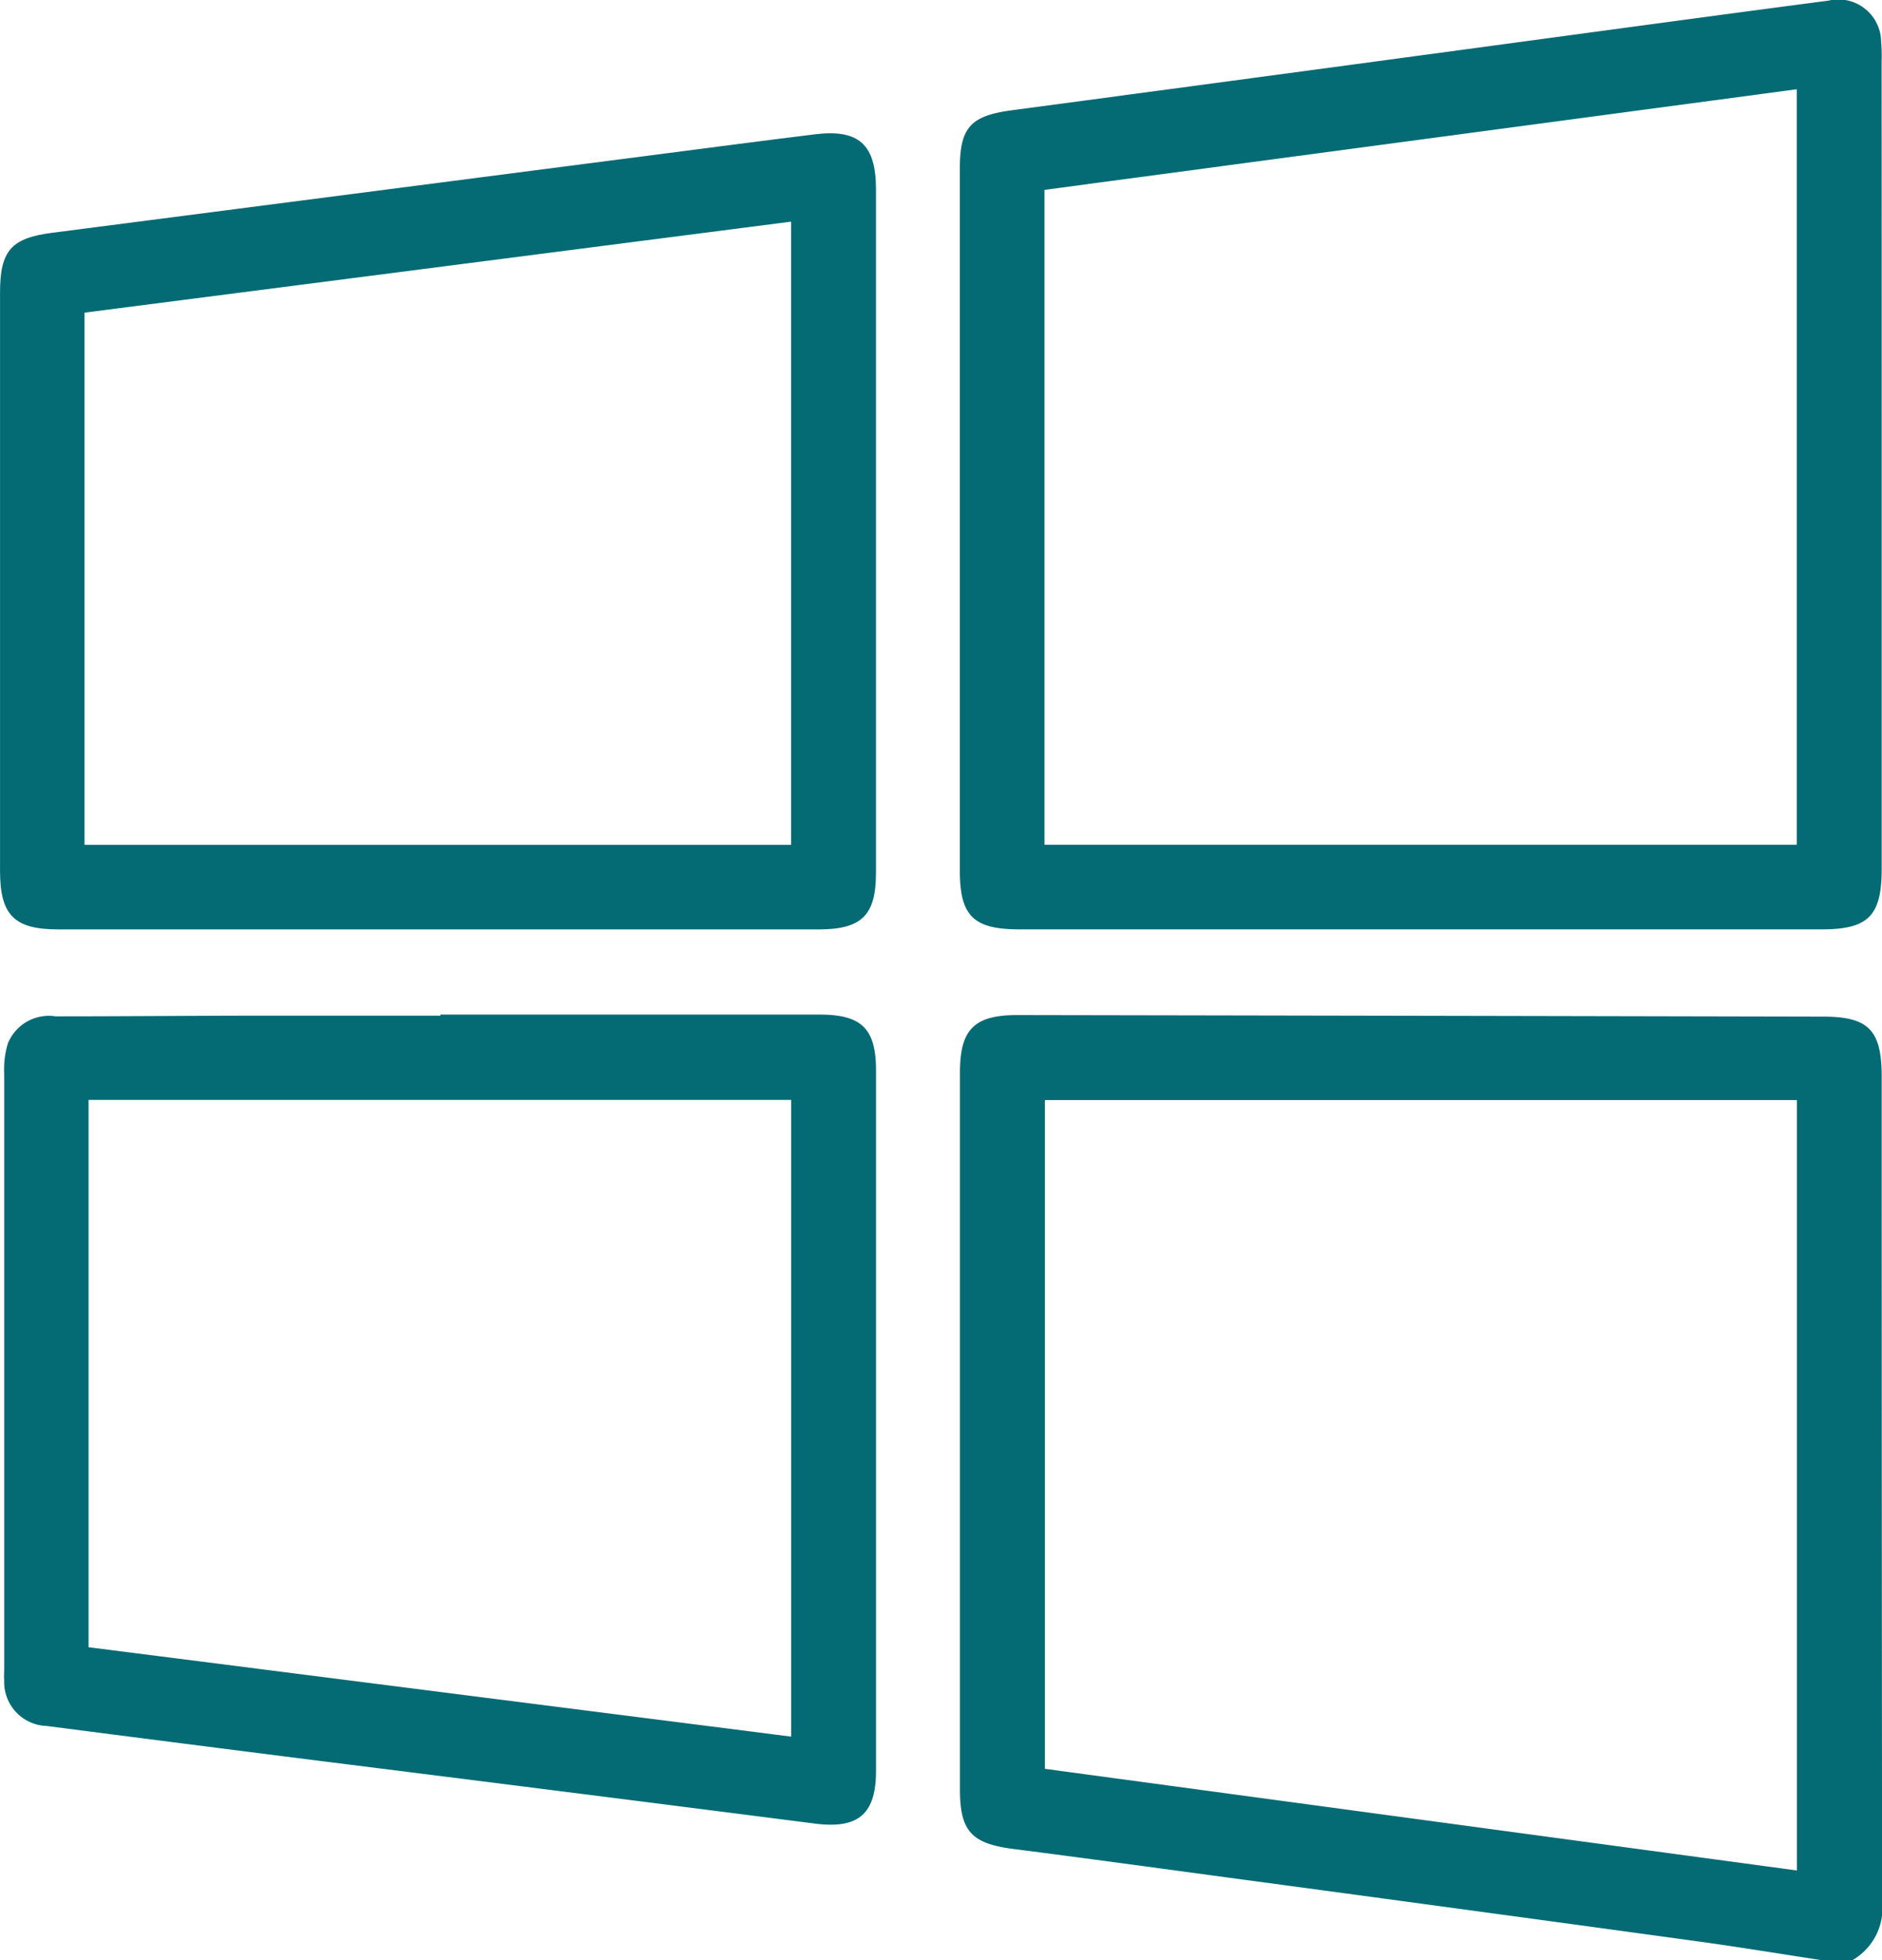 <svg xmlns="http://www.w3.org/2000/svg" width="54.261" height="56.5" viewBox="0 0 54.261 56.5">
  <g id="Group_166479" data-name="Group 166479" transform="translate(-279.75 -401.96)">
    <path id="Path_40854" data-name="Path 40854" d="M322.975,448.638c-1.194-.182-2.385-.379-3.58-.543q-6.8-.933-13.6-1.846c-2.04-.276-4.08-.554-6.121-.816-1.2-.154-1.537-.51-1.539-1.7q0-10.345,0-20.688c0-1.236.414-1.65,1.654-1.649q11.616.02,23.233.045c1.311,0,1.688.39,1.688,1.727q0,11.889.012,23.779a1.726,1.726,0,0,1-.861,1.694Zm-.709-2.585V423.847H300.583v19.276Z" transform="translate(9.292 9.823)" fill="#046b74"/>
    <path id="Path_40855" data-name="Path 40855" d="M324.71,415.363q0,5.819,0,11.64c0,1.359-.384,1.746-1.733,1.746H299.854c-1.331,0-1.722-.385-1.722-1.691V406.812c0-1.18.316-1.515,1.495-1.673q8.441-1.127,16.884-2.27c2.222-.3,4.443-.6,6.666-.891a1.232,1.232,0,0,1,1.517,1.192,4.482,4.482,0,0,1,.014.551Q324.71,409.543,324.71,415.363Zm-2.449,10.946V404.533l-21.689,2.9v18.876Z" transform="translate(9.292 0)" fill="#046b74"/>
    <path id="Path_40856" data-name="Path 40856" d="M292.409,421.386h10.927c1.221,0,1.632.405,1.633,1.609q0,10.1,0,20.193c0,1.251-.516,1.676-1.76,1.518q-7.163-.917-14.331-1.814-3.911-.495-7.821-1a1.266,1.266,0,0,1-1.224-1.314c-.009-.11,0-.221,0-.331q0-8.579,0-17.158a2.57,2.57,0,0,1,.105-.869,1.276,1.276,0,0,1,1.379-.783c1.931,0,3.863-.017,5.795-.02,1.766,0,3.532,0,5.3,0Zm-10.144,2.46v15.776l20.258,2.577V423.846Z" transform="translate(0.038 9.819)" fill="#046b74"/>
    <path id="Path_40857" data-name="Path 40857" d="M292.358,427.46q-5.463,0-10.928,0c-1.271,0-1.679-.411-1.679-1.689q0-8.333,0-16.664c0-1.218.325-1.575,1.505-1.727q8.8-1.136,17.609-2.278c1.459-.188,2.916-.381,4.375-.56,1.272-.157,1.766.291,1.766,1.584v19.7c0,1.231-.411,1.635-1.665,1.635Q297.85,427.462,292.358,427.46Zm10.2-2.437V407.059l-20.371,2.623v15.341Z" transform="translate(0 1.29)" fill="#046b74"/>
  </g>
</svg>
